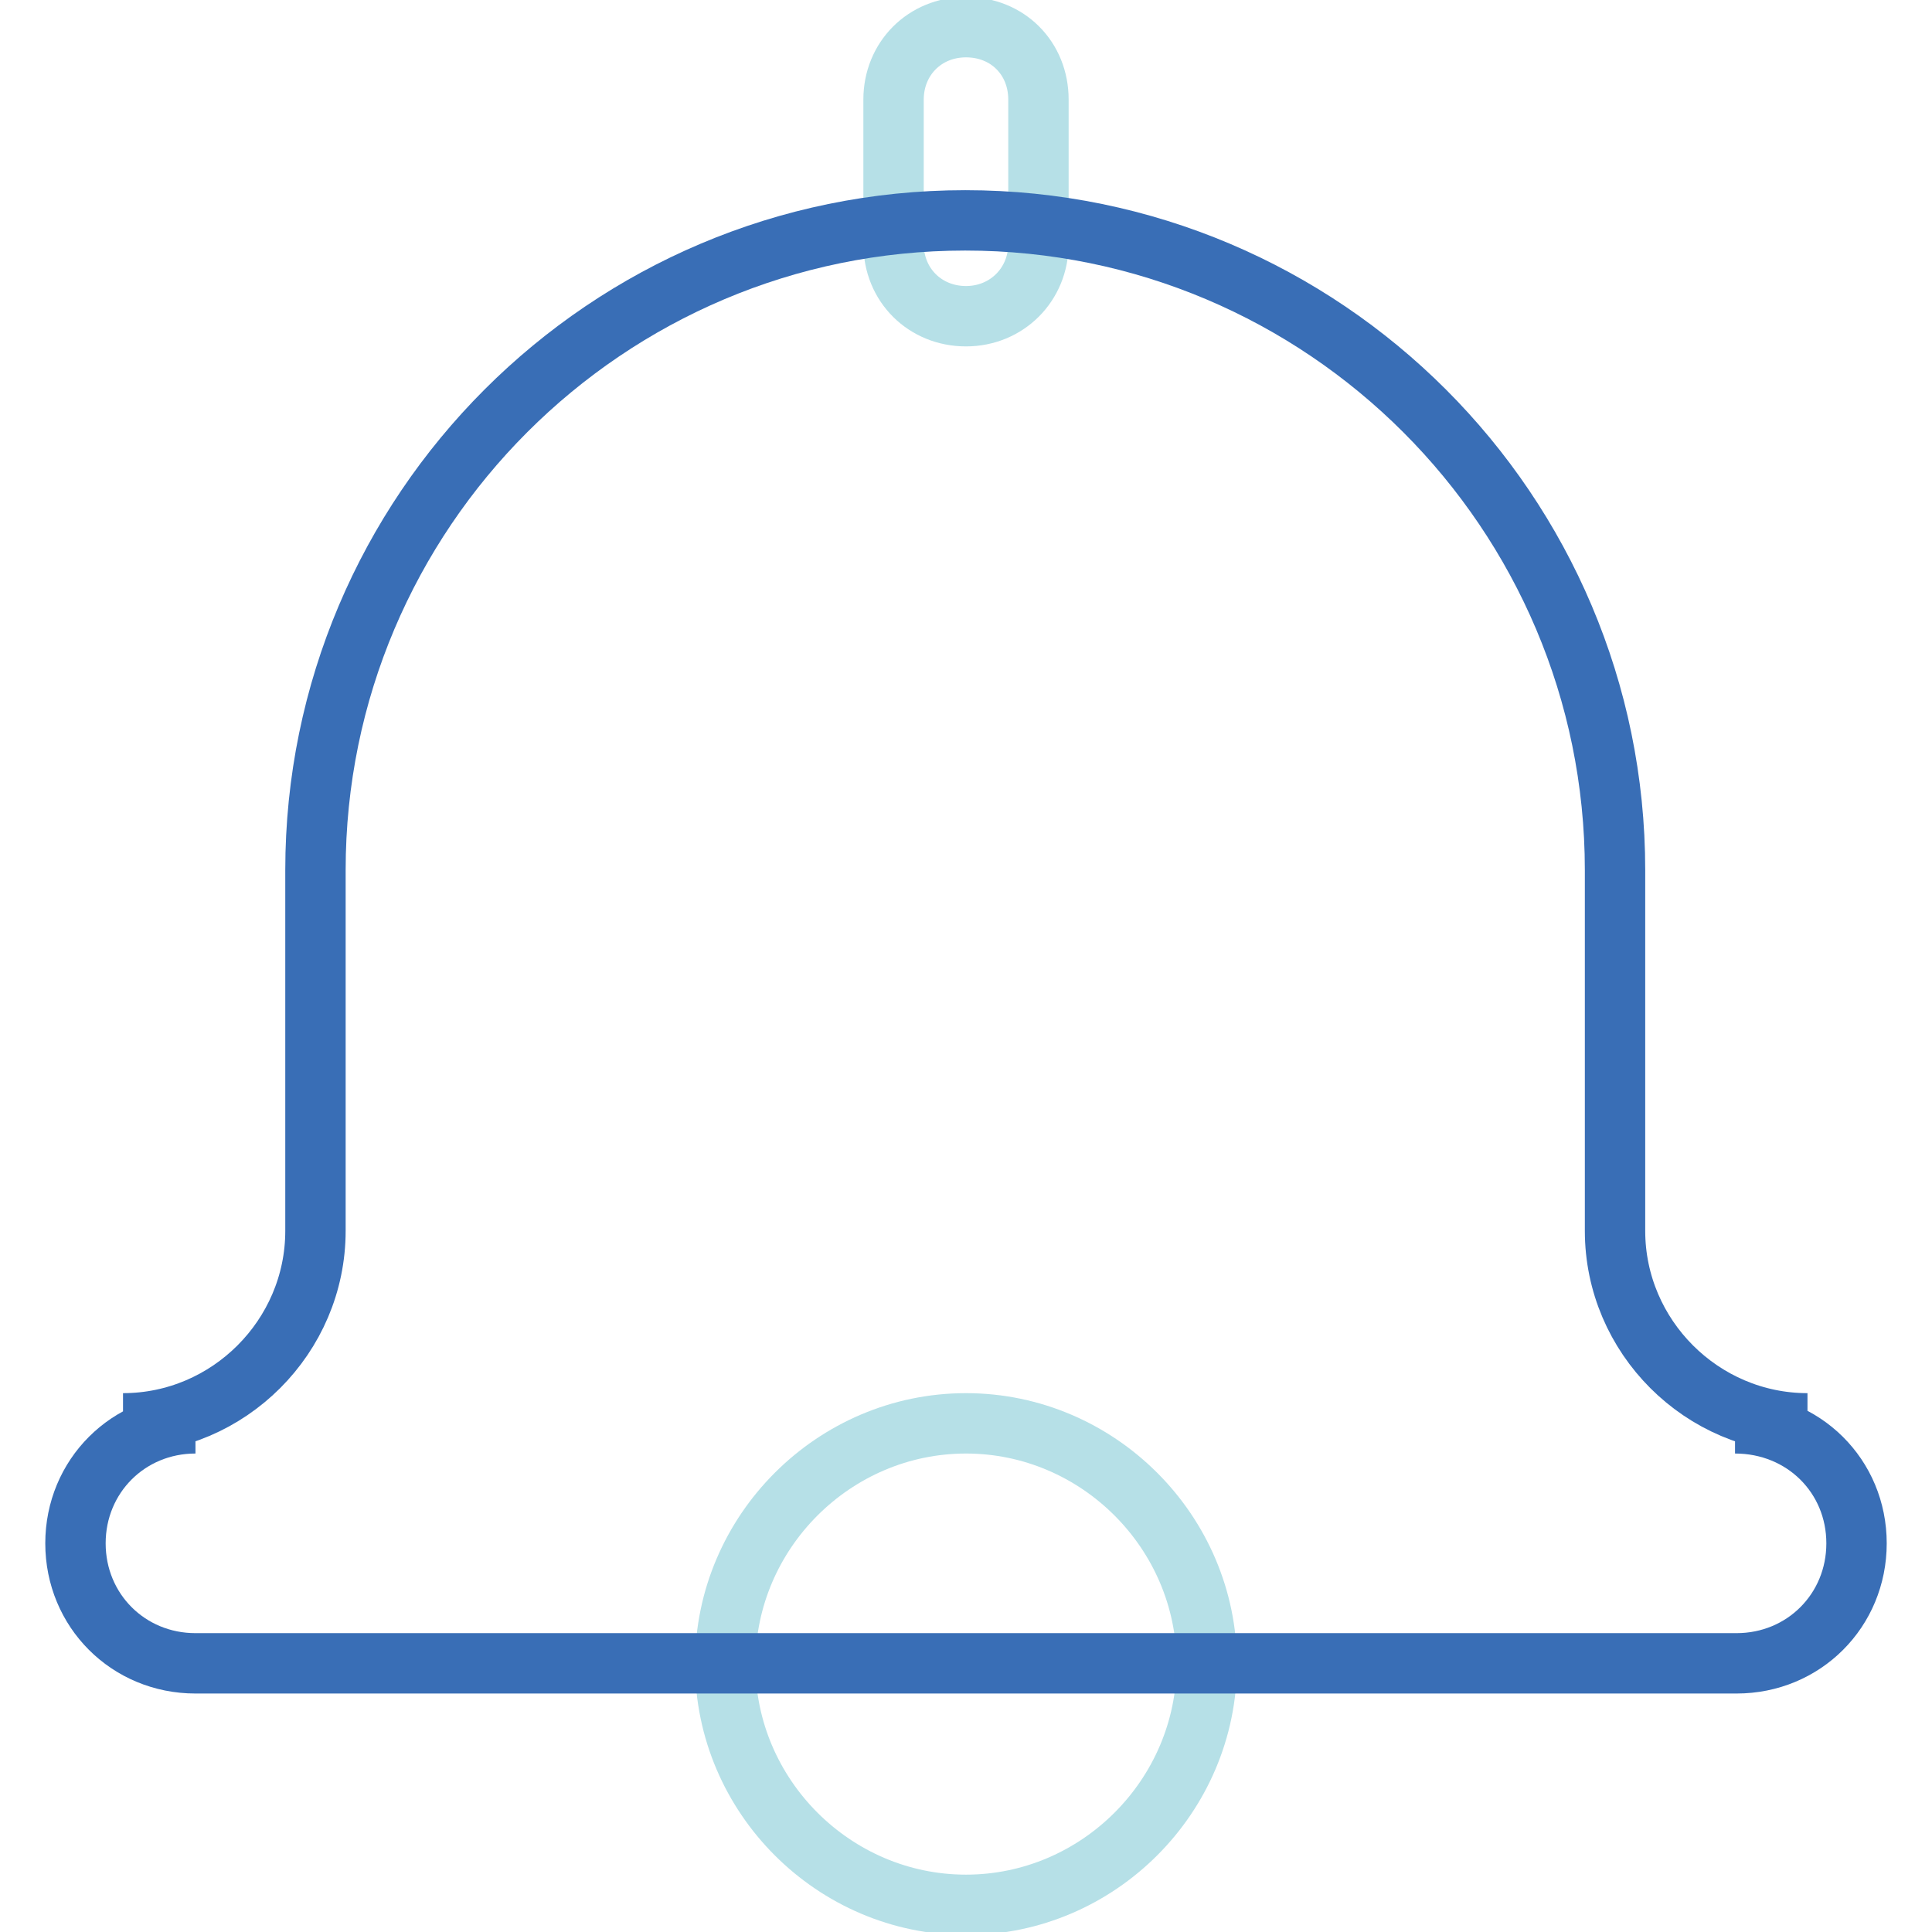 <?xml version="1.0" encoding="utf-8"?>
<!-- Svg Vector Icons : http://www.onlinewebfonts.com/icon -->
<!DOCTYPE svg PUBLIC "-//W3C//DTD SVG 1.1//EN" "http://www.w3.org/Graphics/SVG/1.1/DTD/svg11.dtd">
<svg version="1.1" xmlns="http://www.w3.org/2000/svg" xmlns:xlink="http://www.w3.org/1999/xlink" x="0px" y="0px" viewBox="0 0 256 256" enable-background="new 0 0 256 256" xml:space="preserve">
<g> <path stroke-width="8" fill-opacity="0" stroke="#b6e0e7"  d="M128,252.4c-17.5,0-31.9-14.4-31.9-31.9c0-17.5,14.4-31.9,31.9-31.9c17.5,0,31.9,14.4,31.9,31.9 C159.9,238,145.5,252.4,128,252.4z M128,41.9c-5.4,0-9.6-4.1-9.6-9.6V13.2c0-5.4,4.1-9.6,9.6-9.6s9.6,4.1,9.6,9.6v19.1 C137.6,37.7,133.4,41.9,128,41.9z"/> <path stroke-width="8" fill-opacity="0" stroke="#396eb6"  d="M246,204.5c0,8.9-7,15.9-15.9,15.9H25.9c-8.9,0-15.9-7-15.9-15.9c0-8.9,7-15.9,15.9-15.9h-9.6 c14,0,25.5-11.5,25.5-25.5v-47.8c0-47.5,38.6-86.1,86.1-86.1c47.5,0,86.1,38.6,86.1,86.1v47.8c0,14,11.5,25.5,25.5,25.5h-9.6 C239,188.6,246,195.6,246,204.5z"/></g>
</svg>